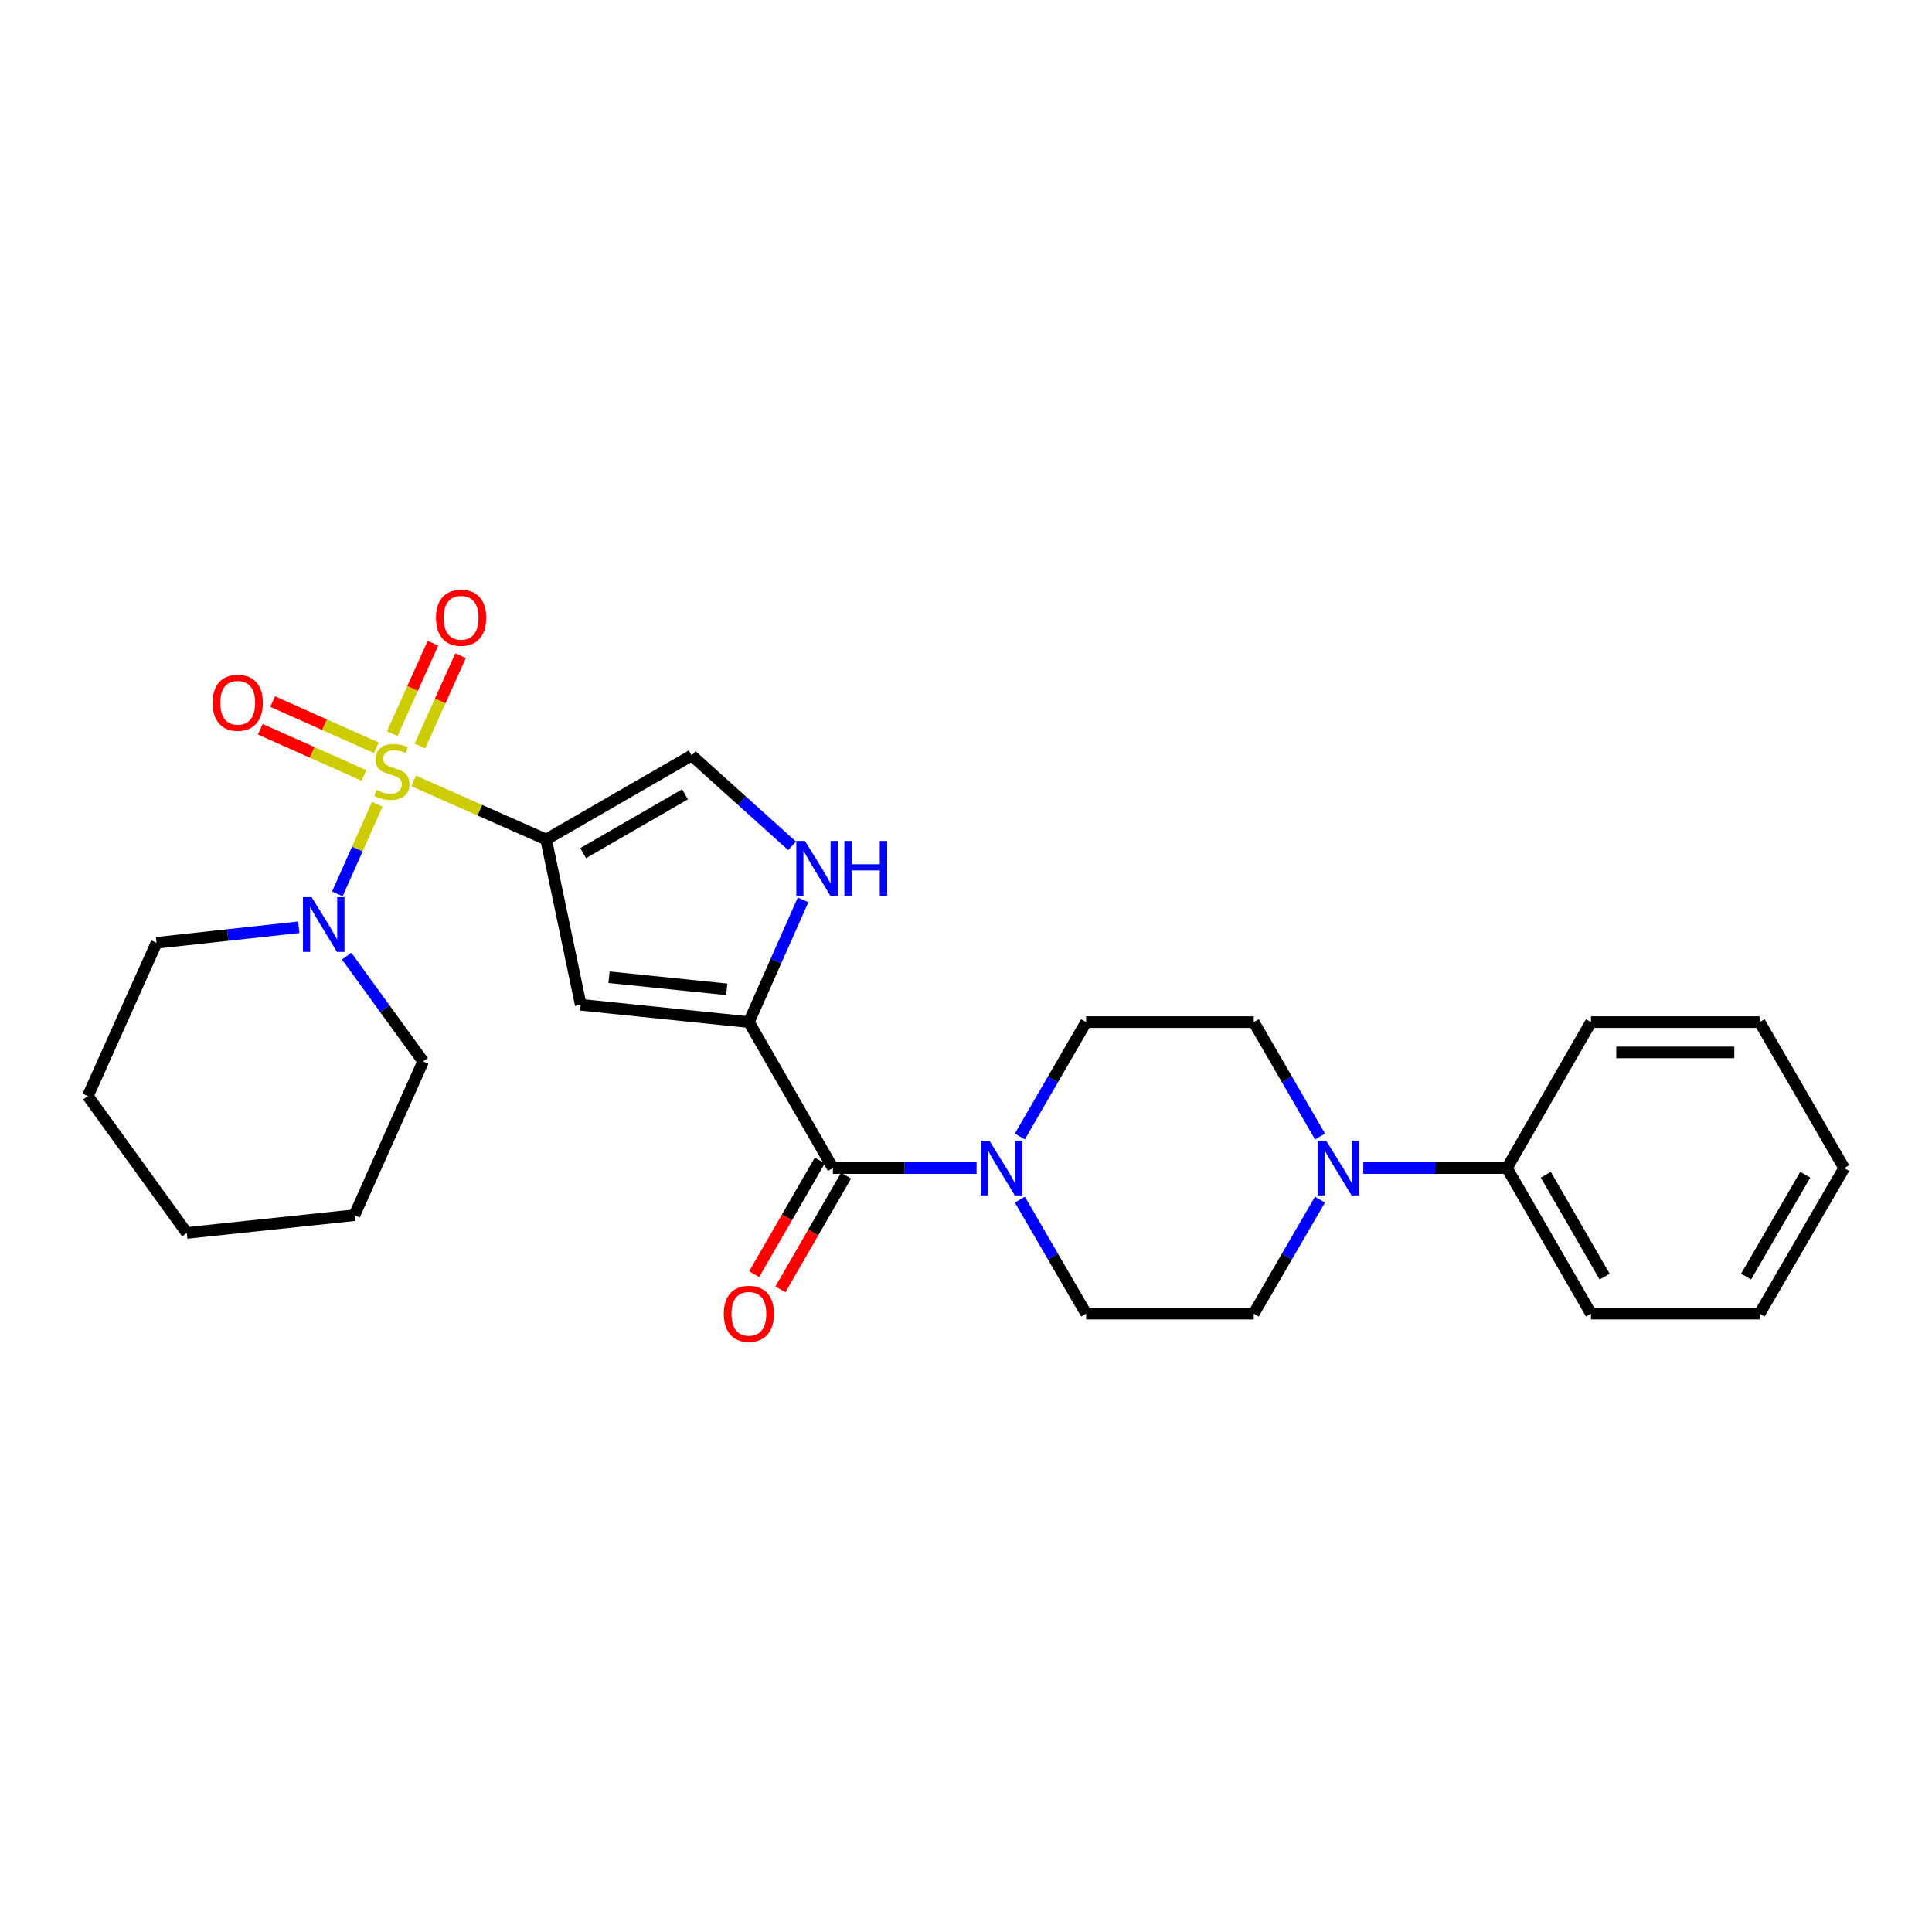 <?xml version='1.0' encoding='iso-8859-1'?>
<svg version='1.1' baseProfile='full'
              xmlns='http://www.w3.org/2000/svg'
                      xmlns:rdkit='http://www.rdkit.org/xml'
                      xmlns:xlink='http://www.w3.org/1999/xlink'
                  xml:space='preserve'
width='1000px' height='1000px' viewBox='0 0 1000 1000'>
<!-- END OF HEADER -->
<rect style='opacity:1.0;fill:#FFFFFF;stroke:none' width='1000' height='1000' x='0' y='0'> </rect>
<path class='bond-0' d='M 214.117,404.21 L 248.396,419.37' style='fill:none;fill-rule:evenodd;stroke:#CCCC00;stroke-width:6px;stroke-linecap:butt;stroke-linejoin:miter;stroke-opacity:1' />
<path class='bond-0' d='M 248.396,419.37 L 282.675,434.531' style='fill:none;fill-rule:evenodd;stroke:#000000;stroke-width:6px;stroke-linecap:butt;stroke-linejoin:miter;stroke-opacity:1' />
<path class='bond-4' d='M 195.267,416.279 L 184.944,439.475' style='fill:none;fill-rule:evenodd;stroke:#CCCC00;stroke-width:6px;stroke-linecap:butt;stroke-linejoin:miter;stroke-opacity:1' />
<path class='bond-4' d='M 184.944,439.475 L 174.621,462.671' style='fill:none;fill-rule:evenodd;stroke:#0000FF;stroke-width:6px;stroke-linecap:butt;stroke-linejoin:miter;stroke-opacity:1' />
<path class='bond-9' d='M 194.784,387.042 L 167.949,375.084' style='fill:none;fill-rule:evenodd;stroke:#CCCC00;stroke-width:6px;stroke-linecap:butt;stroke-linejoin:miter;stroke-opacity:1' />
<path class='bond-9' d='M 167.949,375.084 L 141.113,363.126' style='fill:none;fill-rule:evenodd;stroke:#FF0000;stroke-width:6px;stroke-linecap:butt;stroke-linejoin:miter;stroke-opacity:1' />
<path class='bond-9' d='M 188.397,401.377 L 161.561,389.419' style='fill:none;fill-rule:evenodd;stroke:#CCCC00;stroke-width:6px;stroke-linecap:butt;stroke-linejoin:miter;stroke-opacity:1' />
<path class='bond-9' d='M 161.561,389.419 L 134.725,377.461' style='fill:none;fill-rule:evenodd;stroke:#FF0000;stroke-width:6px;stroke-linecap:butt;stroke-linejoin:miter;stroke-opacity:1' />
<path class='bond-10' d='M 217.347,386.148 L 227.871,362.762' style='fill:none;fill-rule:evenodd;stroke:#CCCC00;stroke-width:6px;stroke-linecap:butt;stroke-linejoin:miter;stroke-opacity:1' />
<path class='bond-10' d='M 227.871,362.762 L 238.396,339.376' style='fill:none;fill-rule:evenodd;stroke:#FF0000;stroke-width:6px;stroke-linecap:butt;stroke-linejoin:miter;stroke-opacity:1' />
<path class='bond-10' d='M 203.035,379.707 L 213.56,356.321' style='fill:none;fill-rule:evenodd;stroke:#CCCC00;stroke-width:6px;stroke-linecap:butt;stroke-linejoin:miter;stroke-opacity:1' />
<path class='bond-10' d='M 213.56,356.321 L 224.084,332.935' style='fill:none;fill-rule:evenodd;stroke:#FF0000;stroke-width:6px;stroke-linecap:butt;stroke-linejoin:miter;stroke-opacity:1' />
<path class='bond-2' d='M 282.675,434.531 L 300.584,520.071' style='fill:none;fill-rule:evenodd;stroke:#000000;stroke-width:6px;stroke-linecap:butt;stroke-linejoin:miter;stroke-opacity:1' />
<path class='bond-7' d='M 282.675,434.531 L 358.014,391.024' style='fill:none;fill-rule:evenodd;stroke:#000000;stroke-width:6px;stroke-linecap:butt;stroke-linejoin:miter;stroke-opacity:1' />
<path class='bond-7' d='M 301.825,441.596 L 354.562,411.141' style='fill:none;fill-rule:evenodd;stroke:#000000;stroke-width:6px;stroke-linecap:butt;stroke-linejoin:miter;stroke-opacity:1' />
<path class='bond-1' d='M 387.615,529.034 L 300.584,520.071' style='fill:none;fill-rule:evenodd;stroke:#000000;stroke-width:6px;stroke-linecap:butt;stroke-linejoin:miter;stroke-opacity:1' />
<path class='bond-1' d='M 376.168,512.078 L 315.246,505.804' style='fill:none;fill-rule:evenodd;stroke:#000000;stroke-width:6px;stroke-linecap:butt;stroke-linejoin:miter;stroke-opacity:1' />
<path class='bond-3' d='M 387.615,529.034 L 431.122,604.6' style='fill:none;fill-rule:evenodd;stroke:#000000;stroke-width:6px;stroke-linecap:butt;stroke-linejoin:miter;stroke-opacity:1' />
<path class='bond-27' d='M 387.615,529.034 L 401.639,497.41' style='fill:none;fill-rule:evenodd;stroke:#000000;stroke-width:6px;stroke-linecap:butt;stroke-linejoin:miter;stroke-opacity:1' />
<path class='bond-27' d='M 401.639,497.41 L 415.664,465.785' style='fill:none;fill-rule:evenodd;stroke:#0000FF;stroke-width:6px;stroke-linecap:butt;stroke-linejoin:miter;stroke-opacity:1' />
<path class='bond-6' d='M 431.122,604.6 L 468.298,604.6' style='fill:none;fill-rule:evenodd;stroke:#000000;stroke-width:6px;stroke-linecap:butt;stroke-linejoin:miter;stroke-opacity:1' />
<path class='bond-6' d='M 468.298,604.6 L 505.475,604.6' style='fill:none;fill-rule:evenodd;stroke:#0000FF;stroke-width:6px;stroke-linecap:butt;stroke-linejoin:miter;stroke-opacity:1' />
<path class='bond-13' d='M 424.326,600.676 L 407.336,630.098' style='fill:none;fill-rule:evenodd;stroke:#000000;stroke-width:6px;stroke-linecap:butt;stroke-linejoin:miter;stroke-opacity:1' />
<path class='bond-13' d='M 407.336,630.098 L 390.345,659.52' style='fill:none;fill-rule:evenodd;stroke:#FF0000;stroke-width:6px;stroke-linecap:butt;stroke-linejoin:miter;stroke-opacity:1' />
<path class='bond-13' d='M 437.917,608.524 L 420.926,637.946' style='fill:none;fill-rule:evenodd;stroke:#000000;stroke-width:6px;stroke-linecap:butt;stroke-linejoin:miter;stroke-opacity:1' />
<path class='bond-13' d='M 420.926,637.946 L 403.936,667.368' style='fill:none;fill-rule:evenodd;stroke:#FF0000;stroke-width:6px;stroke-linecap:butt;stroke-linejoin:miter;stroke-opacity:1' />
<path class='bond-17' d='M 179.433,494.884 L 199.226,522.143' style='fill:none;fill-rule:evenodd;stroke:#0000FF;stroke-width:6px;stroke-linecap:butt;stroke-linejoin:miter;stroke-opacity:1' />
<path class='bond-17' d='M 199.226,522.143 L 219.02,549.401' style='fill:none;fill-rule:evenodd;stroke:#000000;stroke-width:6px;stroke-linecap:butt;stroke-linejoin:miter;stroke-opacity:1' />
<path class='bond-18' d='M 154.645,479.947 L 117.836,483.971' style='fill:none;fill-rule:evenodd;stroke:#0000FF;stroke-width:6px;stroke-linecap:butt;stroke-linejoin:miter;stroke-opacity:1' />
<path class='bond-18' d='M 117.836,483.971 L 81.027,487.995' style='fill:none;fill-rule:evenodd;stroke:#000000;stroke-width:6px;stroke-linecap:butt;stroke-linejoin:miter;stroke-opacity:1' />
<path class='bond-5' d='M 409.985,437.814 L 384,414.419' style='fill:none;fill-rule:evenodd;stroke:#0000FF;stroke-width:6px;stroke-linecap:butt;stroke-linejoin:miter;stroke-opacity:1' />
<path class='bond-5' d='M 384,414.419 L 358.014,391.024' style='fill:none;fill-rule:evenodd;stroke:#000000;stroke-width:6px;stroke-linecap:butt;stroke-linejoin:miter;stroke-opacity:1' />
<path class='bond-11' d='M 527.865,588.257 L 545.019,558.645' style='fill:none;fill-rule:evenodd;stroke:#0000FF;stroke-width:6px;stroke-linecap:butt;stroke-linejoin:miter;stroke-opacity:1' />
<path class='bond-11' d='M 545.019,558.645 L 562.174,529.034' style='fill:none;fill-rule:evenodd;stroke:#000000;stroke-width:6px;stroke-linecap:butt;stroke-linejoin:miter;stroke-opacity:1' />
<path class='bond-12' d='M 527.89,620.938 L 545.032,650.439' style='fill:none;fill-rule:evenodd;stroke:#0000FF;stroke-width:6px;stroke-linecap:butt;stroke-linejoin:miter;stroke-opacity:1' />
<path class='bond-12' d='M 545.032,650.439 L 562.174,679.939' style='fill:none;fill-rule:evenodd;stroke:#000000;stroke-width:6px;stroke-linecap:butt;stroke-linejoin:miter;stroke-opacity:1' />
<path class='bond-8' d='M 683.218,620.938 L 666.076,650.439' style='fill:none;fill-rule:evenodd;stroke:#0000FF;stroke-width:6px;stroke-linecap:butt;stroke-linejoin:miter;stroke-opacity:1' />
<path class='bond-8' d='M 666.076,650.439 L 648.934,679.939' style='fill:none;fill-rule:evenodd;stroke:#000000;stroke-width:6px;stroke-linecap:butt;stroke-linejoin:miter;stroke-opacity:1' />
<path class='bond-16' d='M 705.633,604.6 L 742.81,604.6' style='fill:none;fill-rule:evenodd;stroke:#0000FF;stroke-width:6px;stroke-linecap:butt;stroke-linejoin:miter;stroke-opacity:1' />
<path class='bond-16' d='M 742.81,604.6 L 779.987,604.6' style='fill:none;fill-rule:evenodd;stroke:#000000;stroke-width:6px;stroke-linecap:butt;stroke-linejoin:miter;stroke-opacity:1' />
<path class='bond-29' d='M 683.243,588.257 L 666.089,558.645' style='fill:none;fill-rule:evenodd;stroke:#0000FF;stroke-width:6px;stroke-linecap:butt;stroke-linejoin:miter;stroke-opacity:1' />
<path class='bond-29' d='M 666.089,558.645 L 648.934,529.034' style='fill:none;fill-rule:evenodd;stroke:#000000;stroke-width:6px;stroke-linecap:butt;stroke-linejoin:miter;stroke-opacity:1' />
<path class='bond-15' d='M 562.174,529.034 L 648.934,529.034' style='fill:none;fill-rule:evenodd;stroke:#000000;stroke-width:6px;stroke-linecap:butt;stroke-linejoin:miter;stroke-opacity:1' />
<path class='bond-14' d='M 562.174,679.939 L 648.934,679.939' style='fill:none;fill-rule:evenodd;stroke:#000000;stroke-width:6px;stroke-linecap:butt;stroke-linejoin:miter;stroke-opacity:1' />
<path class='bond-19' d='M 779.987,604.6 L 823.493,679.939' style='fill:none;fill-rule:evenodd;stroke:#000000;stroke-width:6px;stroke-linecap:butt;stroke-linejoin:miter;stroke-opacity:1' />
<path class='bond-19' d='M 800.103,608.053 L 830.558,660.79' style='fill:none;fill-rule:evenodd;stroke:#000000;stroke-width:6px;stroke-linecap:butt;stroke-linejoin:miter;stroke-opacity:1' />
<path class='bond-20' d='M 779.987,604.6 L 823.493,529.034' style='fill:none;fill-rule:evenodd;stroke:#000000;stroke-width:6px;stroke-linecap:butt;stroke-linejoin:miter;stroke-opacity:1' />
<path class='bond-22' d='M 219.02,549.401 L 183.464,628.978' style='fill:none;fill-rule:evenodd;stroke:#000000;stroke-width:6px;stroke-linecap:butt;stroke-linejoin:miter;stroke-opacity:1' />
<path class='bond-21' d='M 81.027,487.995 L 45.455,567.31' style='fill:none;fill-rule:evenodd;stroke:#000000;stroke-width:6px;stroke-linecap:butt;stroke-linejoin:miter;stroke-opacity:1' />
<path class='bond-23' d='M 823.493,679.939 L 910.777,679.939' style='fill:none;fill-rule:evenodd;stroke:#000000;stroke-width:6px;stroke-linecap:butt;stroke-linejoin:miter;stroke-opacity:1' />
<path class='bond-24' d='M 823.493,529.034 L 910.777,529.034' style='fill:none;fill-rule:evenodd;stroke:#000000;stroke-width:6px;stroke-linecap:butt;stroke-linejoin:miter;stroke-opacity:1' />
<path class='bond-24' d='M 836.586,544.728 L 897.685,544.728' style='fill:none;fill-rule:evenodd;stroke:#000000;stroke-width:6px;stroke-linecap:butt;stroke-linejoin:miter;stroke-opacity:1' />
<path class='bond-26' d='M 45.455,567.31 L 96.695,638.167' style='fill:none;fill-rule:evenodd;stroke:#000000;stroke-width:6px;stroke-linecap:butt;stroke-linejoin:miter;stroke-opacity:1' />
<path class='bond-28' d='M 183.464,628.978 L 96.695,638.167' style='fill:none;fill-rule:evenodd;stroke:#000000;stroke-width:6px;stroke-linecap:butt;stroke-linejoin:miter;stroke-opacity:1' />
<path class='bond-30' d='M 910.777,679.939 L 954.545,604.6' style='fill:none;fill-rule:evenodd;stroke:#000000;stroke-width:6px;stroke-linecap:butt;stroke-linejoin:miter;stroke-opacity:1' />
<path class='bond-30' d='M 903.772,660.755 L 934.41,608.017' style='fill:none;fill-rule:evenodd;stroke:#000000;stroke-width:6px;stroke-linecap:butt;stroke-linejoin:miter;stroke-opacity:1' />
<path class='bond-25' d='M 910.777,529.034 L 954.545,604.6' style='fill:none;fill-rule:evenodd;stroke:#000000;stroke-width:6px;stroke-linecap:butt;stroke-linejoin:miter;stroke-opacity:1' />
<path  class='atom-0' d='M 194.855 408.949
Q 195.175 409.069, 196.495 409.629
Q 197.815 410.189, 199.255 410.549
Q 200.735 410.869, 202.175 410.869
Q 204.855 410.869, 206.415 409.589
Q 207.975 408.269, 207.975 405.989
Q 207.975 404.429, 207.175 403.469
Q 206.415 402.509, 205.215 401.989
Q 204.015 401.469, 202.015 400.869
Q 199.495 400.109, 197.975 399.389
Q 196.495 398.669, 195.415 397.149
Q 194.375 395.629, 194.375 393.069
Q 194.375 389.509, 196.775 387.309
Q 199.215 385.109, 204.015 385.109
Q 207.295 385.109, 211.015 386.669
L 210.095 389.749
Q 206.695 388.349, 204.135 388.349
Q 201.375 388.349, 199.855 389.509
Q 198.335 390.629, 198.375 392.589
Q 198.375 394.109, 199.135 395.029
Q 199.935 395.949, 201.055 396.469
Q 202.215 396.989, 204.135 397.589
Q 206.695 398.389, 208.215 399.189
Q 209.735 399.989, 210.815 401.629
Q 211.935 403.229, 211.935 405.989
Q 211.935 409.909, 209.295 412.029
Q 206.695 414.109, 202.335 414.109
Q 199.815 414.109, 197.895 413.549
Q 196.015 413.029, 193.775 412.109
L 194.855 408.949
' fill='#CCCC00'/>
<path  class='atom-5' d='M 161.301 464.375
L 170.581 479.375
Q 171.501 480.855, 172.981 483.535
Q 174.461 486.215, 174.541 486.375
L 174.541 464.375
L 178.301 464.375
L 178.301 492.695
L 174.421 492.695
L 164.461 476.295
Q 163.301 474.375, 162.061 472.175
Q 160.861 469.975, 160.501 469.295
L 160.501 492.695
L 156.821 492.695
L 156.821 464.375
L 161.301 464.375
' fill='#0000FF'/>
<path  class='atom-6' d='M 416.648 435.289
L 425.928 450.289
Q 426.848 451.769, 428.328 454.449
Q 429.808 457.129, 429.888 457.289
L 429.888 435.289
L 433.648 435.289
L 433.648 463.609
L 429.768 463.609
L 419.808 447.209
Q 418.648 445.289, 417.408 443.089
Q 416.208 440.889, 415.848 440.209
L 415.848 463.609
L 412.168 463.609
L 412.168 435.289
L 416.648 435.289
' fill='#0000FF'/>
<path  class='atom-6' d='M 437.048 435.289
L 440.888 435.289
L 440.888 447.329
L 455.368 447.329
L 455.368 435.289
L 459.208 435.289
L 459.208 463.609
L 455.368 463.609
L 455.368 450.529
L 440.888 450.529
L 440.888 463.609
L 437.048 463.609
L 437.048 435.289
' fill='#0000FF'/>
<path  class='atom-7' d='M 512.137 590.44
L 521.417 605.44
Q 522.337 606.92, 523.817 609.6
Q 525.297 612.28, 525.377 612.44
L 525.377 590.44
L 529.137 590.44
L 529.137 618.76
L 525.257 618.76
L 515.297 602.36
Q 514.137 600.44, 512.897 598.24
Q 511.697 596.04, 511.337 595.36
L 511.337 618.76
L 507.657 618.76
L 507.657 590.44
L 512.137 590.44
' fill='#0000FF'/>
<path  class='atom-9' d='M 686.451 590.44
L 695.731 605.44
Q 696.651 606.92, 698.131 609.6
Q 699.611 612.28, 699.691 612.44
L 699.691 590.44
L 703.451 590.44
L 703.451 618.76
L 699.571 618.76
L 689.611 602.36
Q 688.451 600.44, 687.211 598.24
Q 686.011 596.04, 685.651 595.36
L 685.651 618.76
L 681.971 618.76
L 681.971 590.44
L 686.451 590.44
' fill='#0000FF'/>
<path  class='atom-10' d='M 110.043 363.745
Q 110.043 356.945, 113.403 353.145
Q 116.763 349.345, 123.043 349.345
Q 129.323 349.345, 132.683 353.145
Q 136.043 356.945, 136.043 363.745
Q 136.043 370.625, 132.643 374.545
Q 129.243 378.425, 123.043 378.425
Q 116.803 378.425, 113.403 374.545
Q 110.043 370.665, 110.043 363.745
M 123.043 375.225
Q 127.363 375.225, 129.683 372.345
Q 132.043 369.425, 132.043 363.745
Q 132.043 358.185, 129.683 355.385
Q 127.363 352.545, 123.043 352.545
Q 118.723 352.545, 116.363 355.345
Q 114.043 358.145, 114.043 363.745
Q 114.043 369.465, 116.363 372.345
Q 118.723 375.225, 123.043 375.225
' fill='#FF0000'/>
<path  class='atom-11' d='M 225.663 319.741
Q 225.663 312.941, 229.023 309.141
Q 232.383 305.341, 238.663 305.341
Q 244.943 305.341, 248.303 309.141
Q 251.663 312.941, 251.663 319.741
Q 251.663 326.621, 248.263 330.541
Q 244.863 334.421, 238.663 334.421
Q 232.423 334.421, 229.023 330.541
Q 225.663 326.661, 225.663 319.741
M 238.663 331.221
Q 242.983 331.221, 245.303 328.341
Q 247.663 325.421, 247.663 319.741
Q 247.663 314.181, 245.303 311.381
Q 242.983 308.541, 238.663 308.541
Q 234.343 308.541, 231.983 311.341
Q 229.663 314.141, 229.663 319.741
Q 229.663 325.461, 231.983 328.341
Q 234.343 331.221, 238.663 331.221
' fill='#FF0000'/>
<path  class='atom-14' d='M 374.615 680.019
Q 374.615 673.219, 377.975 669.419
Q 381.335 665.619, 387.615 665.619
Q 393.895 665.619, 397.255 669.419
Q 400.615 673.219, 400.615 680.019
Q 400.615 686.899, 397.215 690.819
Q 393.815 694.699, 387.615 694.699
Q 381.375 694.699, 377.975 690.819
Q 374.615 686.939, 374.615 680.019
M 387.615 691.499
Q 391.935 691.499, 394.255 688.619
Q 396.615 685.699, 396.615 680.019
Q 396.615 674.459, 394.255 671.659
Q 391.935 668.819, 387.615 668.819
Q 383.295 668.819, 380.935 671.619
Q 378.615 674.419, 378.615 680.019
Q 378.615 685.739, 380.935 688.619
Q 383.295 691.499, 387.615 691.499
' fill='#FF0000'/>
</svg>
